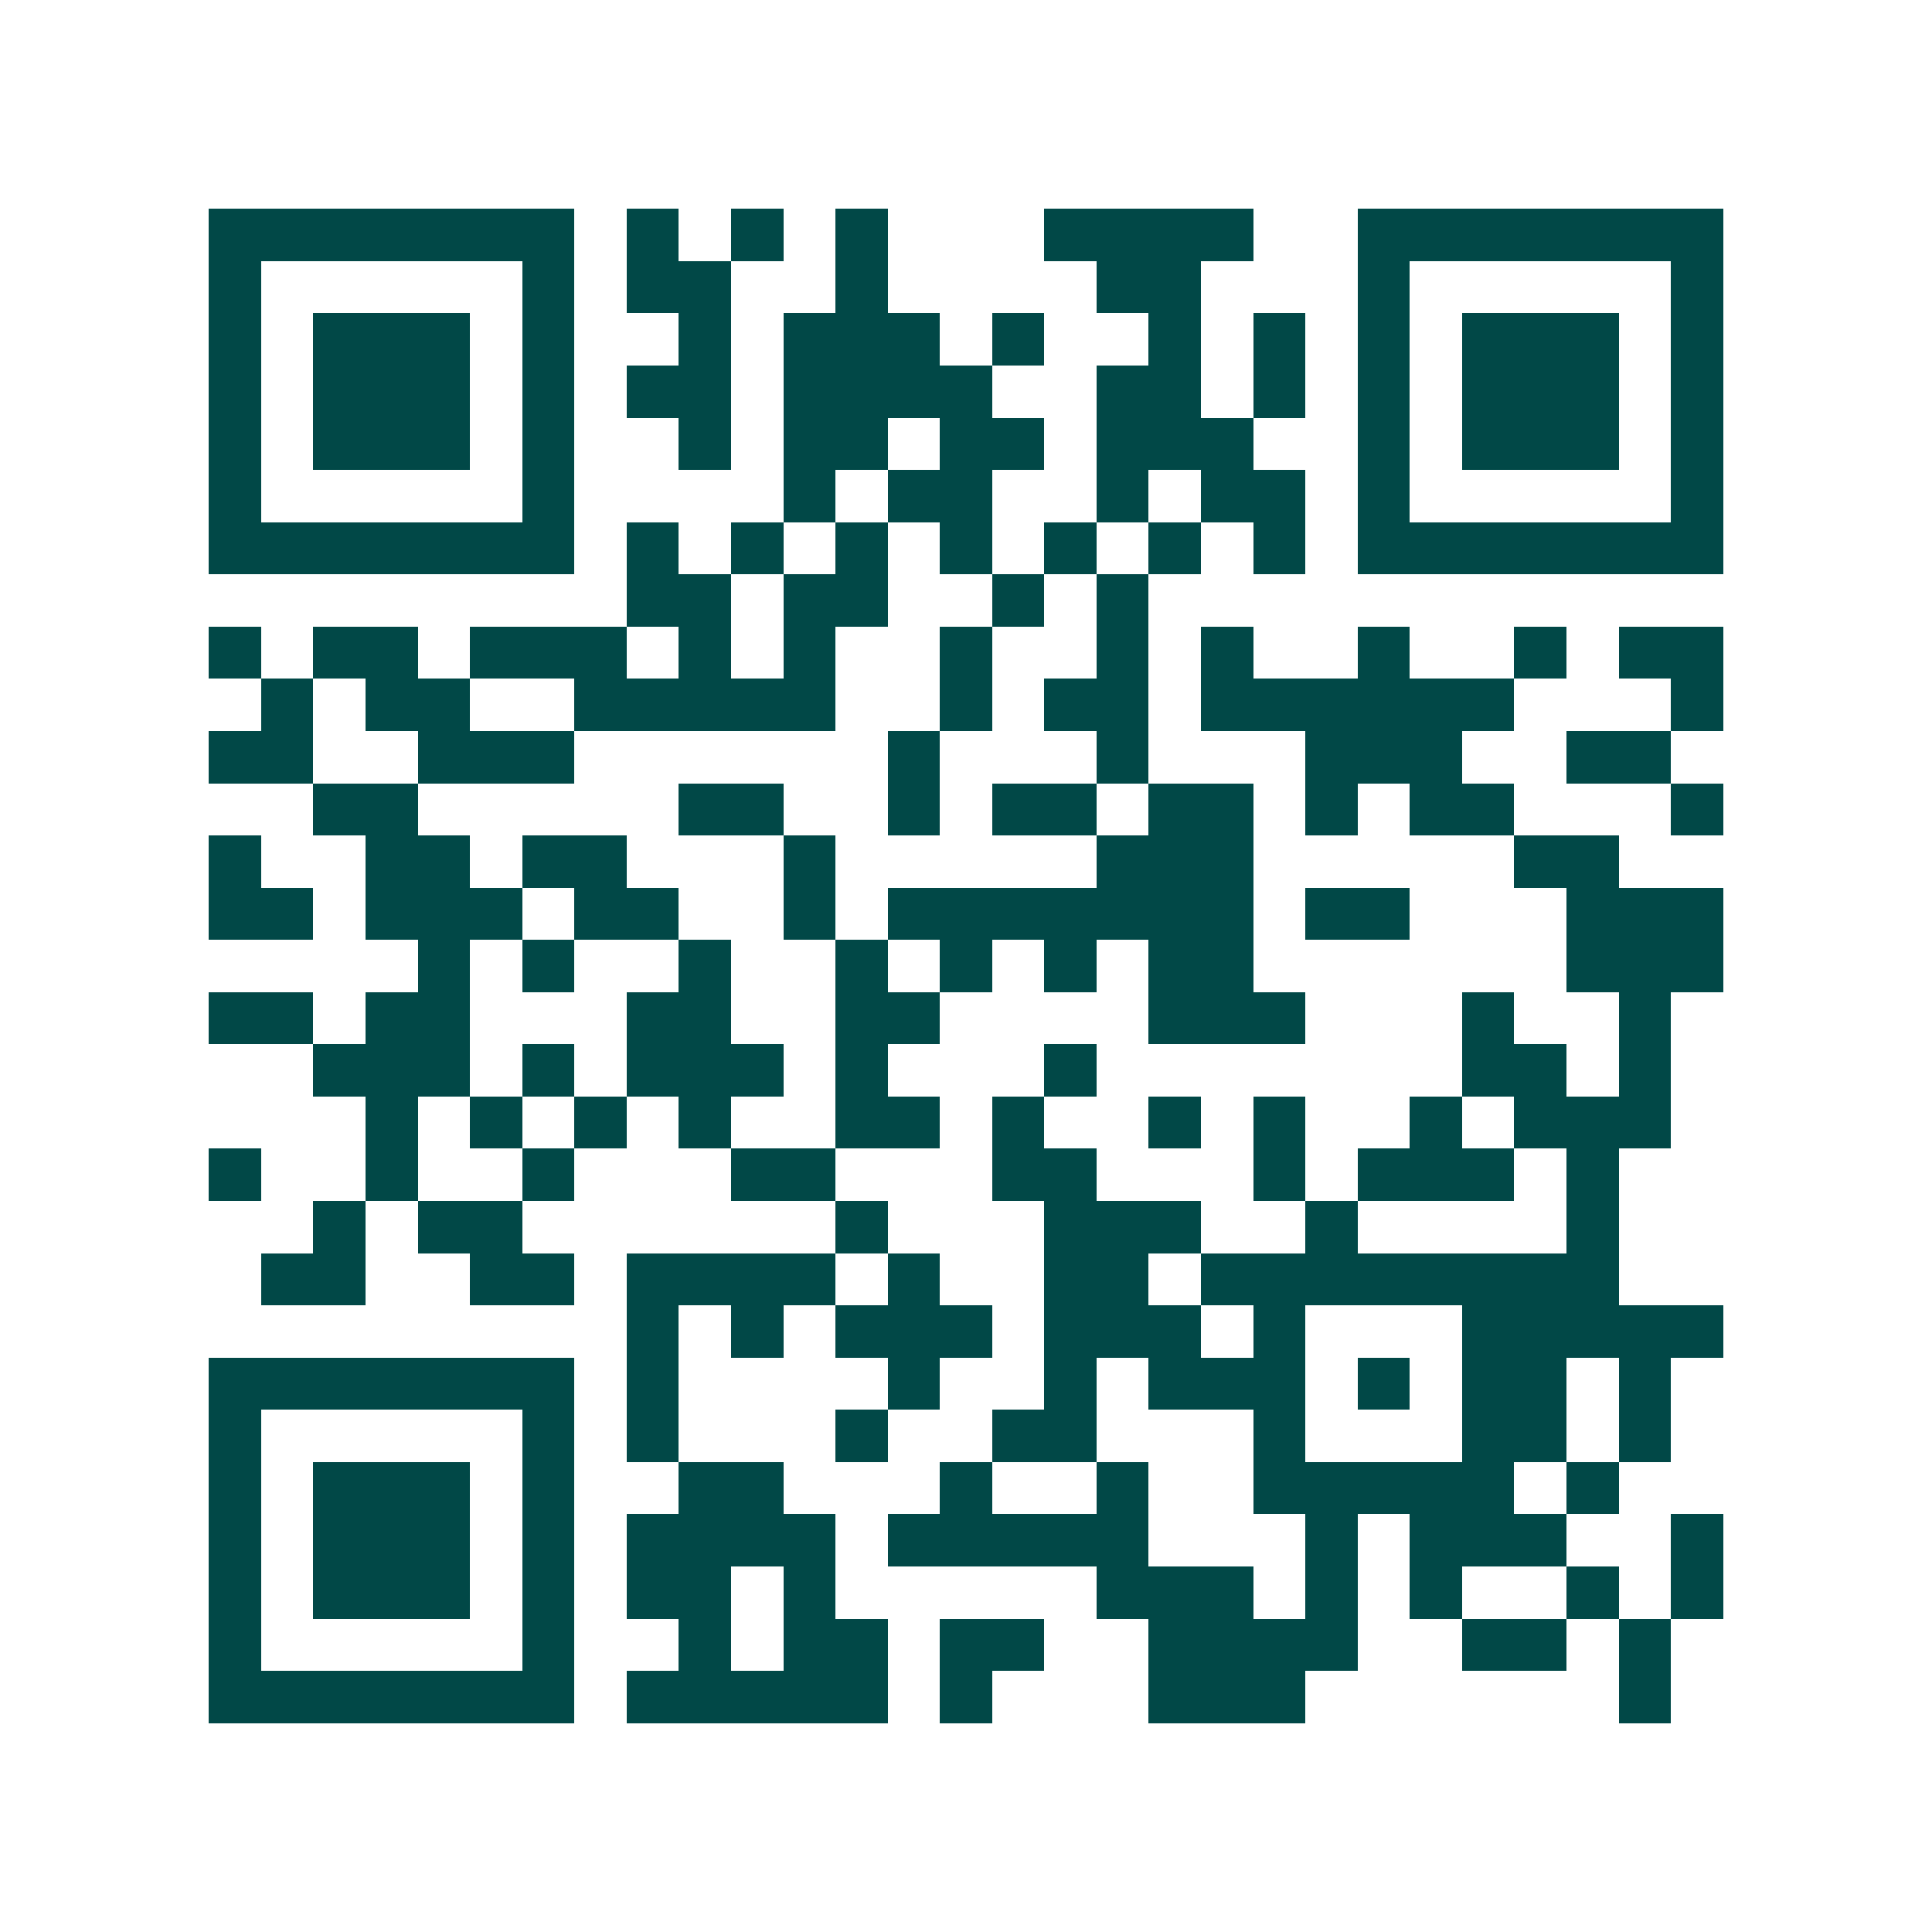 <svg xmlns="http://www.w3.org/2000/svg" width="200" height="200" viewBox="0 0 37 37" shape-rendering="crispEdges"><path fill="#ffffff" d="M0 0h37v37H0z"/><path stroke="#014847" d="M4 4.5h7m1 0h1m1 0h1m1 0h1m3 0h4m2 0h7M4 5.5h1m5 0h1m1 0h2m2 0h1m4 0h2m3 0h1m5 0h1M4 6.5h1m1 0h3m1 0h1m2 0h1m1 0h3m1 0h1m2 0h1m1 0h1m1 0h1m1 0h3m1 0h1M4 7.5h1m1 0h3m1 0h1m1 0h2m1 0h4m2 0h2m1 0h1m1 0h1m1 0h3m1 0h1M4 8.5h1m1 0h3m1 0h1m2 0h1m1 0h2m1 0h2m1 0h3m2 0h1m1 0h3m1 0h1M4 9.5h1m5 0h1m4 0h1m1 0h2m2 0h1m1 0h2m1 0h1m5 0h1M4 10.5h7m1 0h1m1 0h1m1 0h1m1 0h1m1 0h1m1 0h1m1 0h1m1 0h7M12 11.5h2m1 0h2m2 0h1m1 0h1M4 12.5h1m1 0h2m1 0h3m1 0h1m1 0h1m2 0h1m2 0h1m1 0h1m2 0h1m2 0h1m1 0h2M5 13.5h1m1 0h2m2 0h5m2 0h1m1 0h2m1 0h6m3 0h1M4 14.5h2m2 0h3m6 0h1m3 0h1m3 0h3m2 0h2M6 15.5h2m5 0h2m2 0h1m1 0h2m1 0h2m1 0h1m1 0h2m3 0h1M4 16.5h1m2 0h2m1 0h2m3 0h1m5 0h3m5 0h2M4 17.5h2m1 0h3m1 0h2m2 0h1m1 0h7m1 0h2m3 0h3M8 18.5h1m1 0h1m2 0h1m2 0h1m1 0h1m1 0h1m1 0h2m6 0h3M4 19.5h2m1 0h2m3 0h2m2 0h2m4 0h3m3 0h1m2 0h1M6 20.5h3m1 0h1m1 0h3m1 0h1m3 0h1m7 0h2m1 0h1M7 21.5h1m1 0h1m1 0h1m1 0h1m2 0h2m1 0h1m2 0h1m1 0h1m2 0h1m1 0h3M4 22.5h1m2 0h1m2 0h1m3 0h2m3 0h2m3 0h1m1 0h3m1 0h1M6 23.5h1m1 0h2m6 0h1m3 0h3m2 0h1m4 0h1M5 24.5h2m2 0h2m1 0h4m1 0h1m2 0h2m1 0h8M12 25.5h1m1 0h1m1 0h3m1 0h3m1 0h1m3 0h5M4 26.5h7m1 0h1m4 0h1m2 0h1m1 0h3m1 0h1m1 0h2m1 0h1M4 27.5h1m5 0h1m1 0h1m3 0h1m2 0h2m3 0h1m3 0h2m1 0h1M4 28.5h1m1 0h3m1 0h1m2 0h2m3 0h1m2 0h1m2 0h5m1 0h1M4 29.5h1m1 0h3m1 0h1m1 0h4m1 0h5m3 0h1m1 0h3m2 0h1M4 30.5h1m1 0h3m1 0h1m1 0h2m1 0h1m5 0h3m1 0h1m1 0h1m2 0h1m1 0h1M4 31.5h1m5 0h1m2 0h1m1 0h2m1 0h2m2 0h4m2 0h2m1 0h1M4 32.5h7m1 0h5m1 0h1m3 0h3m6 0h1"/></svg>
